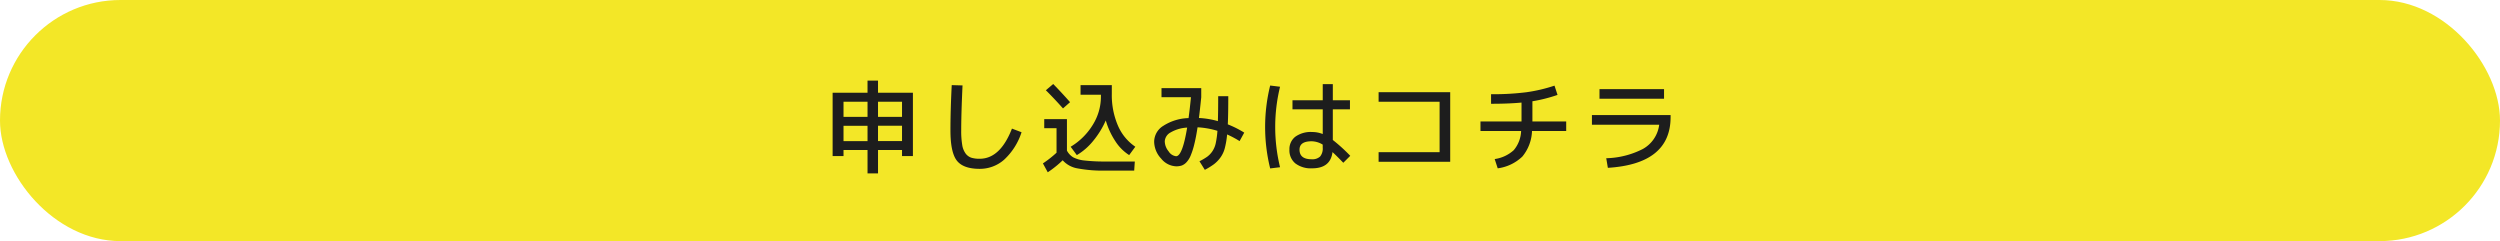 <svg id="レイヤー_1" data-name="レイヤー 1" xmlns="http://www.w3.org/2000/svg" viewBox="0 0 520.513 50.202"><defs><style>.cls-1{fill:#f3e727;}.cls-2{fill:#1d1d1d;}</style></defs><rect class="cls-1" width="520.513" height="50.202" rx="25.101"/><path class="cls-2" d="M343.552,304.126V309h-2.184v-4.871h-5v1.26H334.1V292.2h7.267v-2.52h2.184v2.52h7.266v13.189H348.55v-1.26Zm-2.184-10.039h-5v3.15h5Zm-5,5v3.192h5v-3.192Zm7.182-5v3.15h5v-3.15Zm0,8.19h5v-3.192h-5Z" transform="translate(-160.744 -272.899)"/><path class="cls-2" d="M358.9,290.622l2.247.064q-.273,5.88-.273,9.386a17.369,17.369,0,0,0,.21,3,4.037,4.037,0,0,0,.714,1.8,2.476,2.476,0,0,0,1.176.861,5.714,5.714,0,0,0,1.743.22q4.284,0,6.72-6.279l2,.757a13.335,13.335,0,0,1-3.623,5.712,7.624,7.624,0,0,1-5.092,1.91q-3.423,0-4.756-1.711t-1.334-6.269Q358.63,295.914,358.9,290.622Z" transform="translate(-160.744 -272.899)"/><path class="cls-2" d="M378.16,297.7h4.726v6.552a3.542,3.542,0,0,0,1.3,1.4,6.549,6.549,0,0,0,2.342.662,36.756,36.756,0,0,0,4.546.21h5.943l-.126,1.889h-5.921a28.048,28.048,0,0,1-5.975-.472A5.313,5.313,0,0,1,382,306.268a21.452,21.452,0,0,1-3.108,2.5l-1.007-1.848a22.406,22.406,0,0,0,2.835-2.226v-5.1H378.16Zm5.376-3.528-1.47,1.3q-1.911-2.142-3.57-3.781l1.533-1.3Q381.877,292.282,383.536,294.171Zm7.435,3.8a17.79,17.79,0,0,1-2.605,4.241,12.659,12.659,0,0,1-3.423,2.982l-1.281-1.742a13.577,13.577,0,0,0,4.609-4.568,11.1,11.1,0,0,0,1.691-5.848v-.42h-4.241v-2h6.509v1.785a15.989,15.989,0,0,0,1.291,6.69,10.137,10.137,0,0,0,3.6,4.357l-1.28,1.742a9.579,9.579,0,0,1-2.868-2.877A15.9,15.9,0,0,1,390.971,297.973Z" transform="translate(-160.744 -272.899)"/><path class="cls-2" d="M405.606,307.527a4.2,4.2,0,0,1-3.1-1.606,5.22,5.22,0,0,1-1.459-3.6,3.926,3.926,0,0,1,1.921-3.234,10.178,10.178,0,0,1,5.24-1.6q.271-1.995.5-4.346h-6.132v-1.89h8.273v1.89q-.315,3.086-.482,4.325a17.594,17.594,0,0,1,3.947.652q.063-2.121.064-5.187h2.1q0,3.864-.1,5.859a21.143,21.143,0,0,1,3.423,1.722l-.966,1.763a21.312,21.312,0,0,0-2.6-1.385,17.418,17.418,0,0,1-.482,2.866,5.874,5.874,0,0,1-.925,1.964,6.727,6.727,0,0,1-1.312,1.354,14.826,14.826,0,0,1-1.921,1.187l-1.114-1.785a13.737,13.737,0,0,0,1.607-.946,4.616,4.616,0,0,0,1.05-1.091,4.722,4.722,0,0,0,.724-1.7,18.381,18.381,0,0,0,.358-2.6,17.269,17.269,0,0,0-4.138-.735q-.315,2.077-.682,3.538a15.612,15.612,0,0,1-.756,2.352,4.614,4.614,0,0,1-.882,1.4,2.6,2.6,0,0,1-.987.672A3.625,3.625,0,0,1,405.606,307.527Zm2.311-8.063a7.607,7.607,0,0,0-3.444,1.008,2.242,2.242,0,0,0-1.218,1.847,3.353,3.353,0,0,0,.8,2.09,2.131,2.131,0,0,0,1.553,1.018Q406.929,305.427,407.917,299.464Z" transform="translate(-160.744 -272.899)"/><path class="cls-2" d="M427.258,290.958a35.329,35.329,0,0,0,0,16.758l-2.057.252a35.965,35.965,0,0,1,0-17.262Zm14.553,4.7h-3.569v6.383a34.987,34.987,0,0,1,3.632,3.3l-1.449,1.449q-1.344-1.405-2.247-2.225-.42,3.381-4.242,3.38a5.336,5.336,0,0,1-3.485-1.018,3.5,3.5,0,0,1-1.24-2.866,3.258,3.258,0,0,1,1.229-2.7,5.5,5.5,0,0,1,3.5-.976,5.969,5.969,0,0,1,2.205.42v-5.145h-6.3v-1.89h6.3v-3.36h2.1v3.36h3.569Zm-5.67,7.35a4.525,4.525,0,0,0-2.31-.694q-2.52,0-2.52,1.744,0,2,2.52,2a2.363,2.363,0,0,0,1.764-.568,2.6,2.6,0,0,0,.546-1.847Z" transform="translate(-160.744 -272.899)"/><path class="cls-2" d="M447.776,292.093h14.909v14.49H447.776v-2h12.7v-10.5h-12.7Z" transform="translate(-160.744 -272.899)"/><path class="cls-2" d="M468.986,300.177v-1.994h8.547v-3.928q-2.668.252-6.342.252v-1.994a54.99,54.99,0,0,0,7.36-.41,32.685,32.685,0,0,0,5.849-1.375l.63,1.931a31.273,31.273,0,0,1-5.23,1.324v4.2h7.035v1.994h-7.119A8.808,8.808,0,0,1,477.7,305.5a9.142,9.142,0,0,1-5.124,2.446l-.63-1.931a7.45,7.45,0,0,0,3.968-1.849,6.545,6.545,0,0,0,1.534-3.99Z" transform="translate(-160.744 -272.899)"/><path class="cls-2" d="M492.191,296.86h16.38v.419q0,9.747-13.062,10.564l-.337-2a17.657,17.657,0,0,0,7.614-1.922,6.712,6.712,0,0,0,3.412-5.05H492.191Zm1.575-3.4v-2h13.439v2Z" transform="translate(-160.744 -272.899)"/></svg>